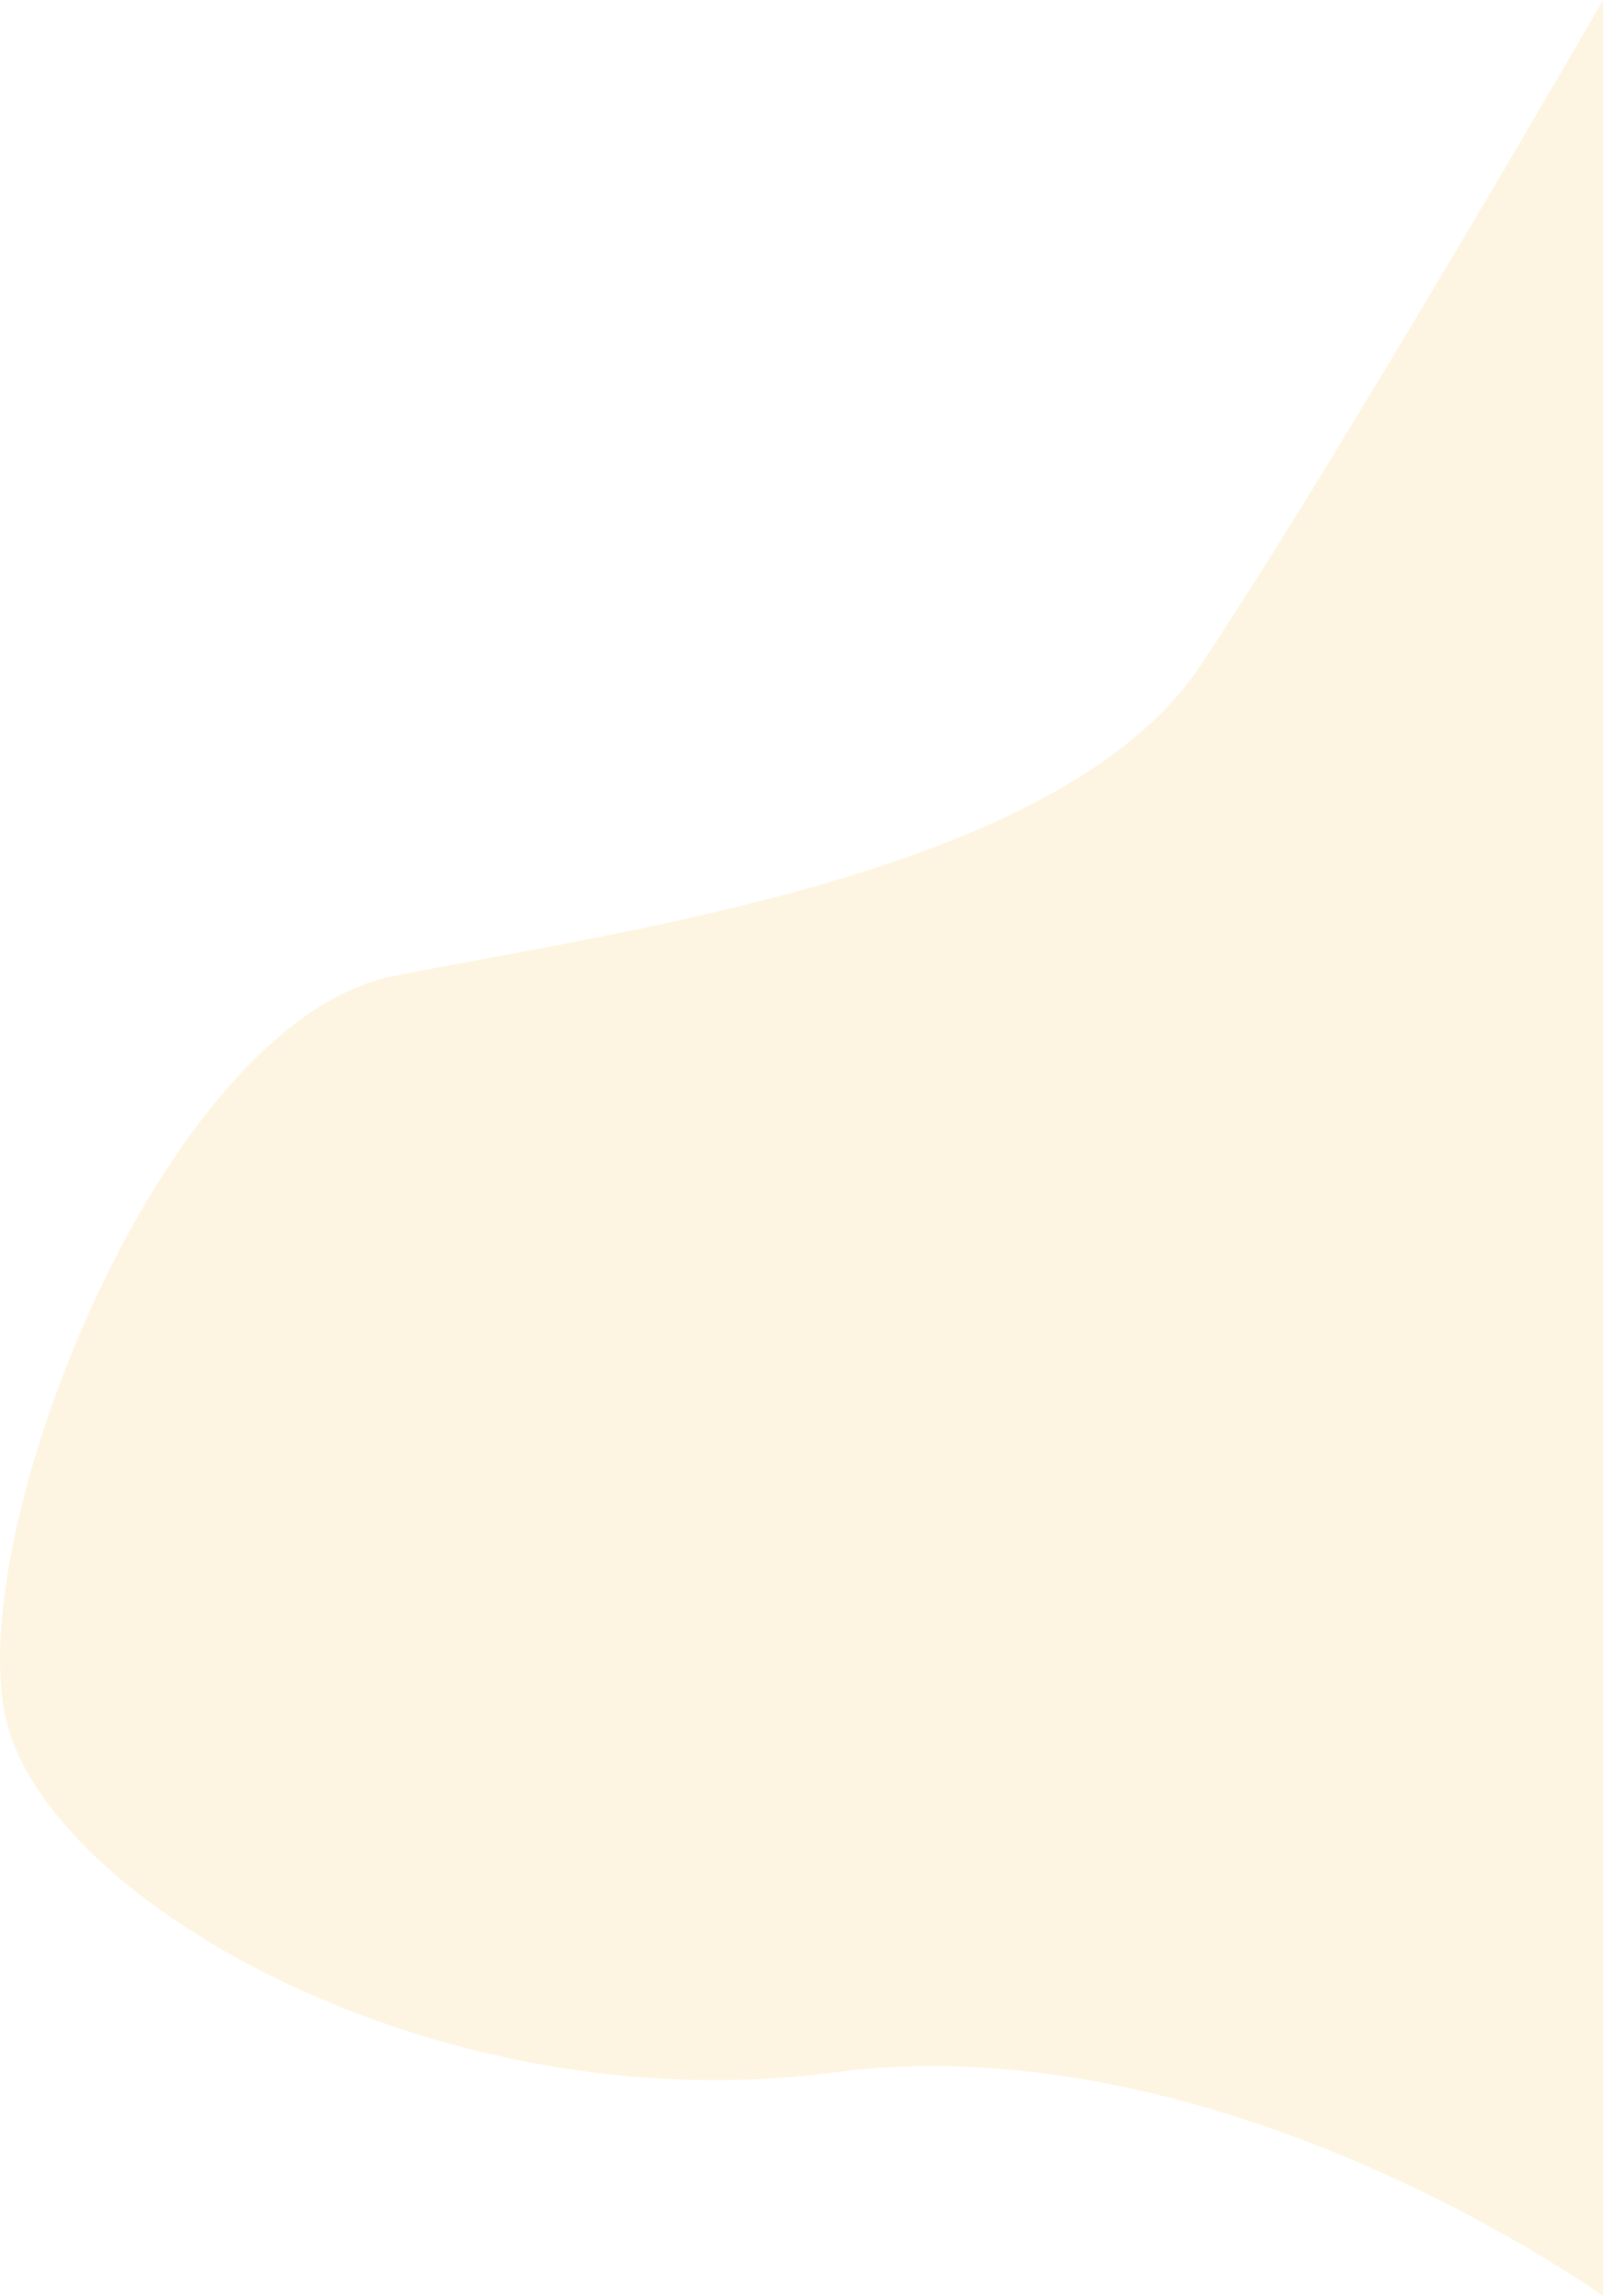<svg xmlns="http://www.w3.org/2000/svg" viewBox="0 0 376.96 539.96"><defs><style>.cls-1{fill:#ecae08;opacity:0.12;}</style></defs><g id="レイヤー_2" data-name="レイヤー 2"><g id="レイヤー_1-2" data-name="レイヤー 1"><path class="cls-1" d="M377,540s-89.33-64.71-181.12-52.6S12.5,448.17,1.58,405s36.54-164.69,91.1-175.49,157.16-24.3,189.55-72.89S377,0,377,0Z"/></g></g></svg>